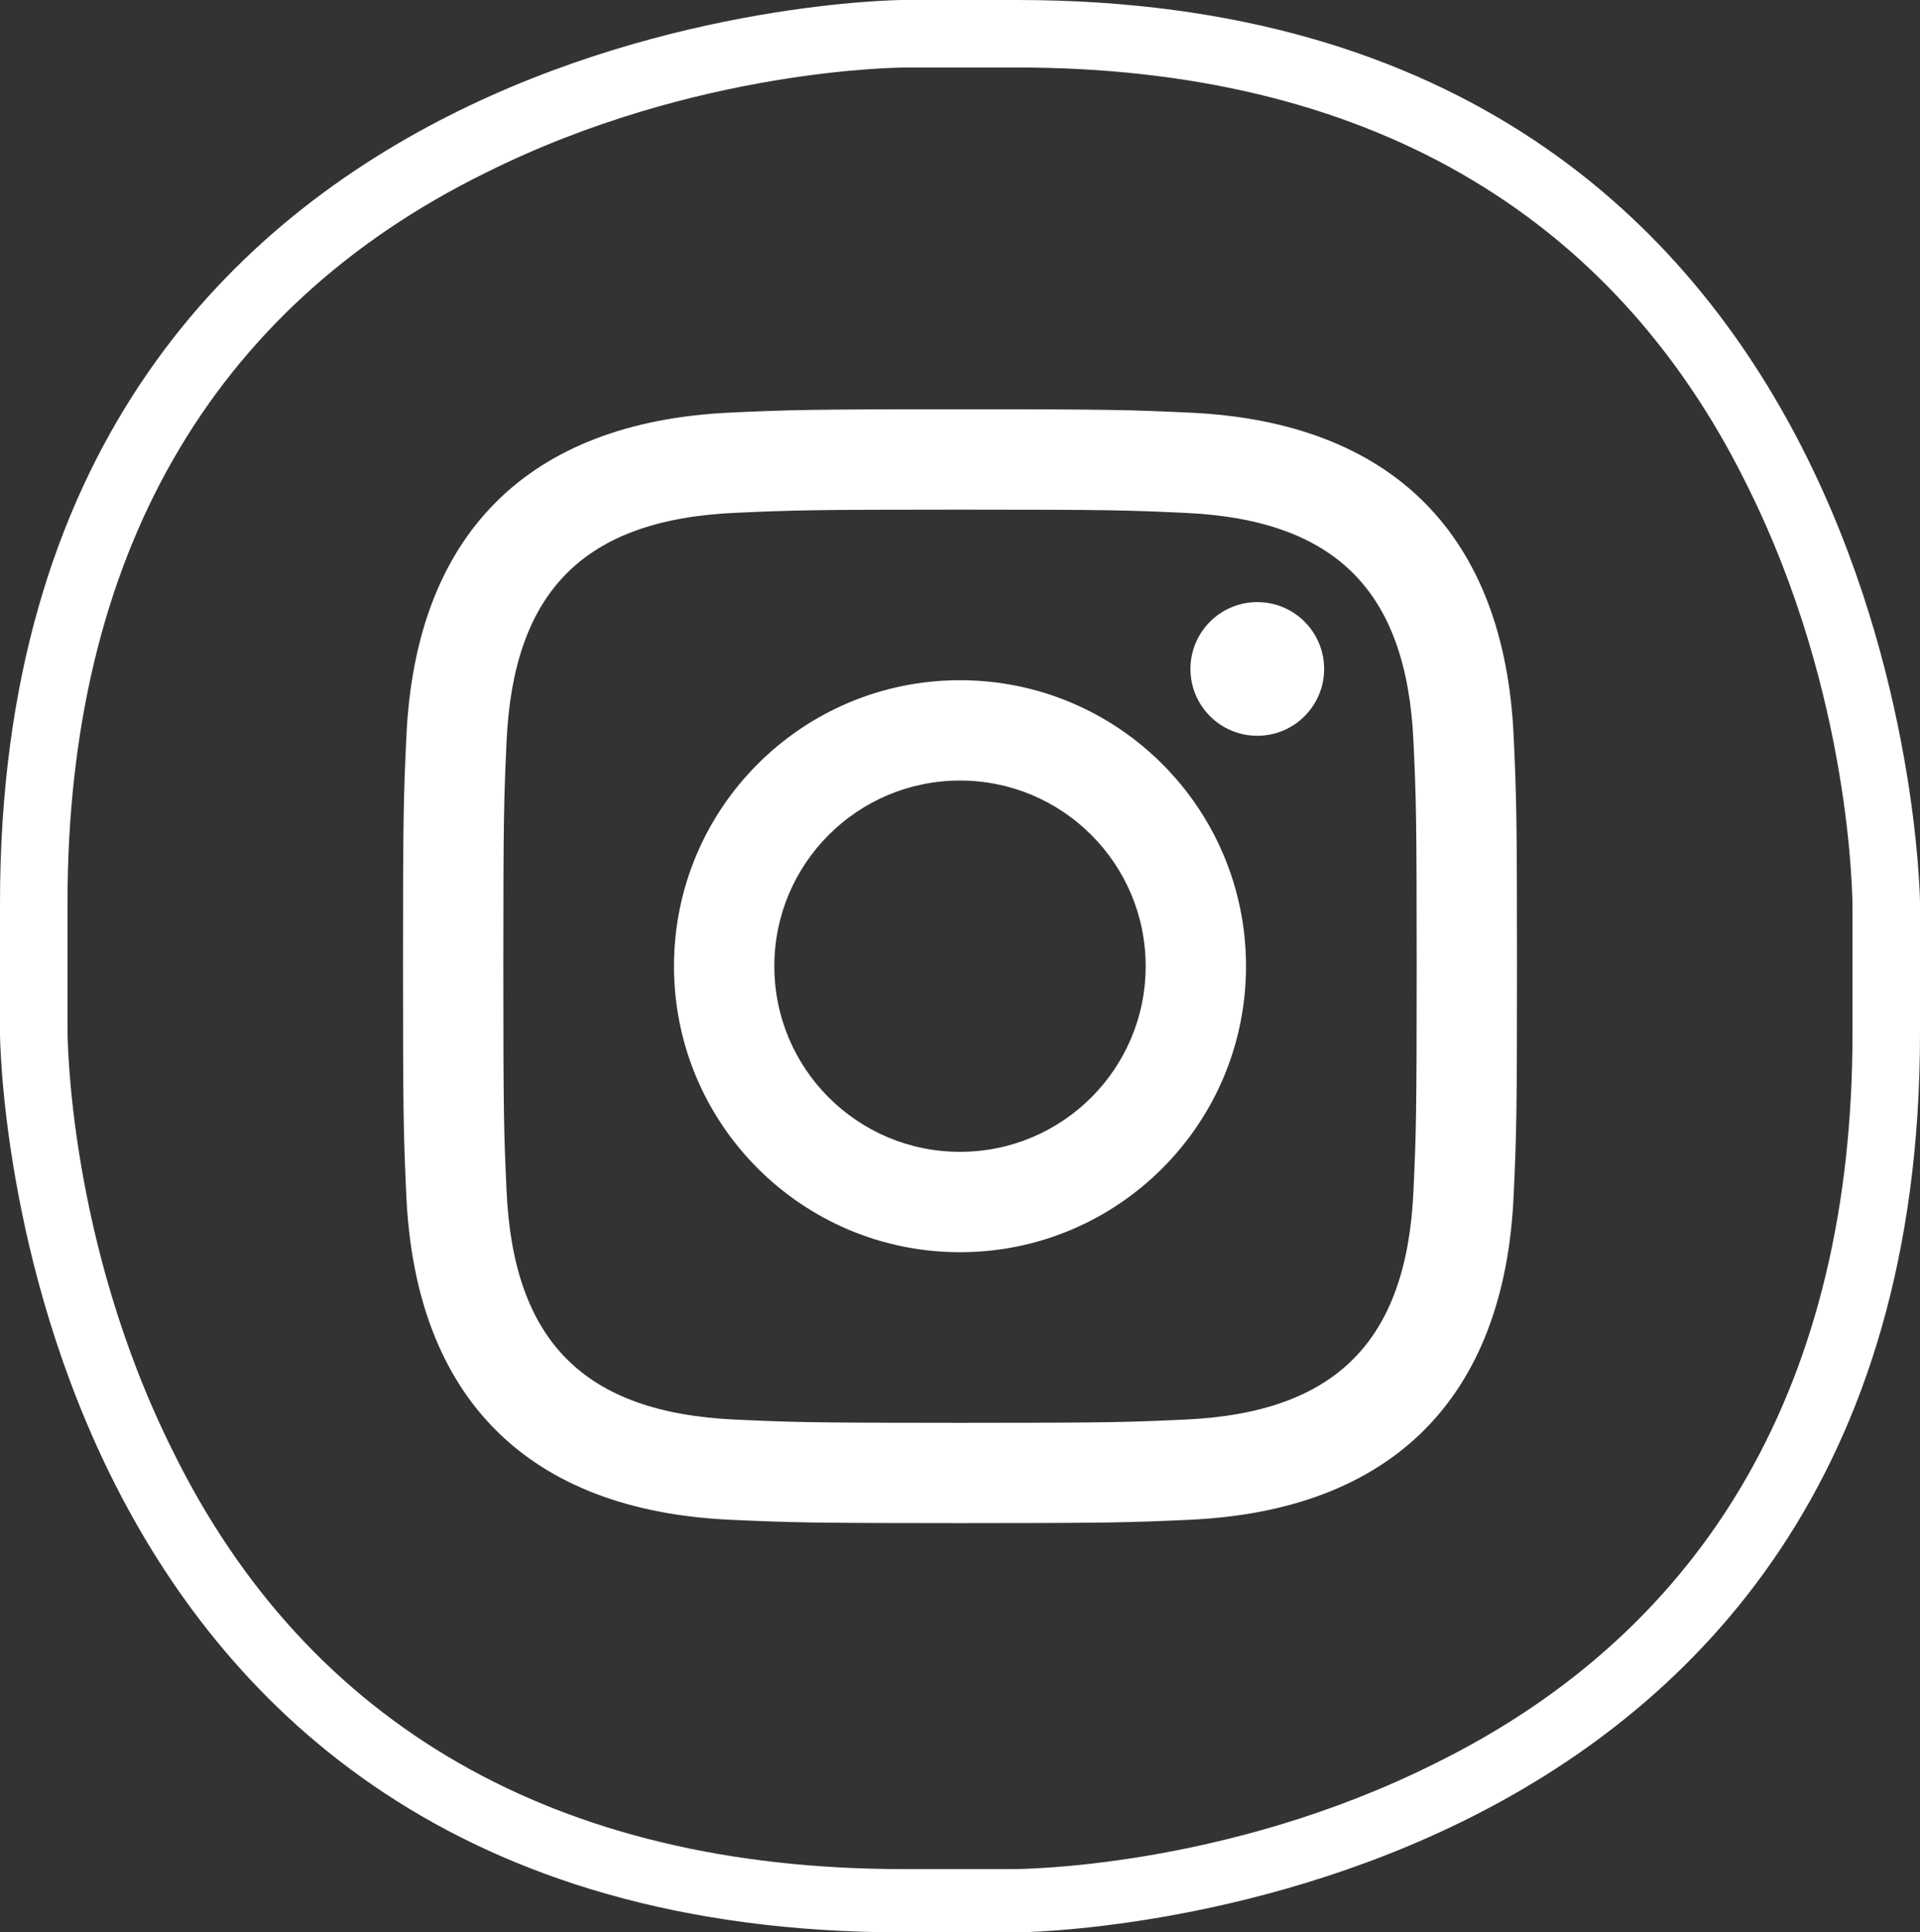 <?xml version="1.0" encoding="UTF-8"?> <!-- Generator: Adobe Illustrator 19.0.0, SVG Export Plug-In . SVG Version: 6.00 Build 0) --> <svg xmlns="http://www.w3.org/2000/svg" xmlns:xlink="http://www.w3.org/1999/xlink" id="Layer_1" x="0px" y="0px" width="45.5px" height="45.8px" viewBox="0 0 45.5 45.8" style="enable-background:new 0 0 45.5 45.8;" xml:space="preserve"><rect x="0" y="0" width="45.5" height="45.8" fill="#333333" stroke="none"/> <style type="text/css"> .st0{clip-path:url(#SVGID_2_);fill:#FFFFFF;} .st1{clip-path:url(#SVGID_2_);} .st2{fill:#FFFFFF;} </style> <g> <defs> <rect id="SVGID_1_" x="0" y="0" width="45.5" height="45.8"></rect> </defs> <clipPath id="SVGID_2_"> <use xlink:href="#SVGID_1_" style="overflow:visible;"></use> </clipPath> <path class="st0" d="M43.9,21.5v3c0,8.199-3.4,14.1-9.9,17.3c-5,2.5-9.899,2.5-10,2.5h-2.6c-8.2,0-14.1-3.4-17.3-9.9 c-2.5-5-2.5-9.899-2.5-10v-3.001C1.6,13.199,5,7.3,11.5,4.1c5-2.5,9.9-2.5,10-2.5h2.601c8.199,0,14.1,3.4,17.3,9.9 C43.9,16.5,43.9,21.399,43.9,21.5 M24.101,0H21.4C21.2,0,0,0.199,0,21.399V24.5c0,0.199,0.2,21.3,21.4,21.3h2.701 C24.3,45.8,45.5,45.6,45.5,24.5v-3.101C45.5,21.199,45.2,0,24.101,0"></path> <g id="XMLID_214_" class="st1"> <g> <defs> <rect id="SVGID_3_" x="0.4" y="0.3" width="44.7" height="45.101"></rect> </defs> <clipPath id="SVGID_4_"> <use xlink:href="#SVGID_3_" style="overflow:visible;"></use> </clipPath> </g> </g> <g id="XMLID_1_" class="st1"> <g id="XMLID_292_"> <defs> <rect id="SVGID_5_" x="0.4" y="0.3" width="44.7" height="45.101"></rect> </defs> <clipPath id="SVGID_6_"> <use xlink:href="#SVGID_5_" style="overflow:visible;"></use> </clipPath> </g> </g> </g> <path class="st2" d="M22.75,12.079c3.524,0,3.942,0.013,5.335,0.077c3.577,0.163,5.248,1.86,5.411,5.411 c0.064,1.391,0.076,1.809,0.076,5.334c0,3.525-0.013,3.942-0.076,5.334c-0.164,3.547-1.83,5.248-5.411,5.411 c-1.393,0.064-1.808,0.077-5.335,0.077c-3.524,0-3.942-0.013-5.334-0.077c-3.586-0.164-5.248-1.869-5.411-5.412 c-0.064-1.391-0.077-1.808-0.077-5.334c0-3.524,0.014-3.941,0.077-5.334c0.164-3.55,1.83-5.248,5.411-5.411 C18.809,12.093,19.226,12.079,22.75,12.079z M22.75,9.7c-3.585,0-4.034,0.015-5.442,0.079c-4.794,0.22-7.458,2.88-7.678,7.678 c-0.065,1.409-0.08,1.858-0.08,5.443s0.015,4.035,0.079,5.443c0.22,4.794,2.88,7.458,7.678,7.678 c1.409,0.064,1.858,0.079,5.443,0.079s4.035-0.015,5.443-0.079c4.789-0.22,7.46-2.88,7.677-7.678c0.065-1.408,0.08-1.858,0.08-5.443 c0-3.585-0.015-4.034-0.079-5.442C35.655,12.669,32.992,10,28.194,9.78C26.785,9.715,26.335,9.7,22.75,9.7z M22.75,16.122 c-3.743,0-6.778,3.035-6.778,6.778c0,3.743,3.035,6.779,6.778,6.779s6.778-3.035,6.778-6.779 C29.528,19.157,26.493,16.122,22.75,16.122z M22.75,27.3c-2.43,0-4.4-1.969-4.4-4.4c0-2.43,1.97-4.4,4.4-4.4s4.4,1.97,4.4,4.4 C27.15,25.331,25.18,27.3,22.75,27.3z M29.796,14.271c-0.876,0-1.585,0.709-1.585,1.584s0.709,1.584,1.585,1.584 c0.874,0,1.583-0.709,1.583-1.584S30.671,14.271,29.796,14.271z"></path> </svg> 